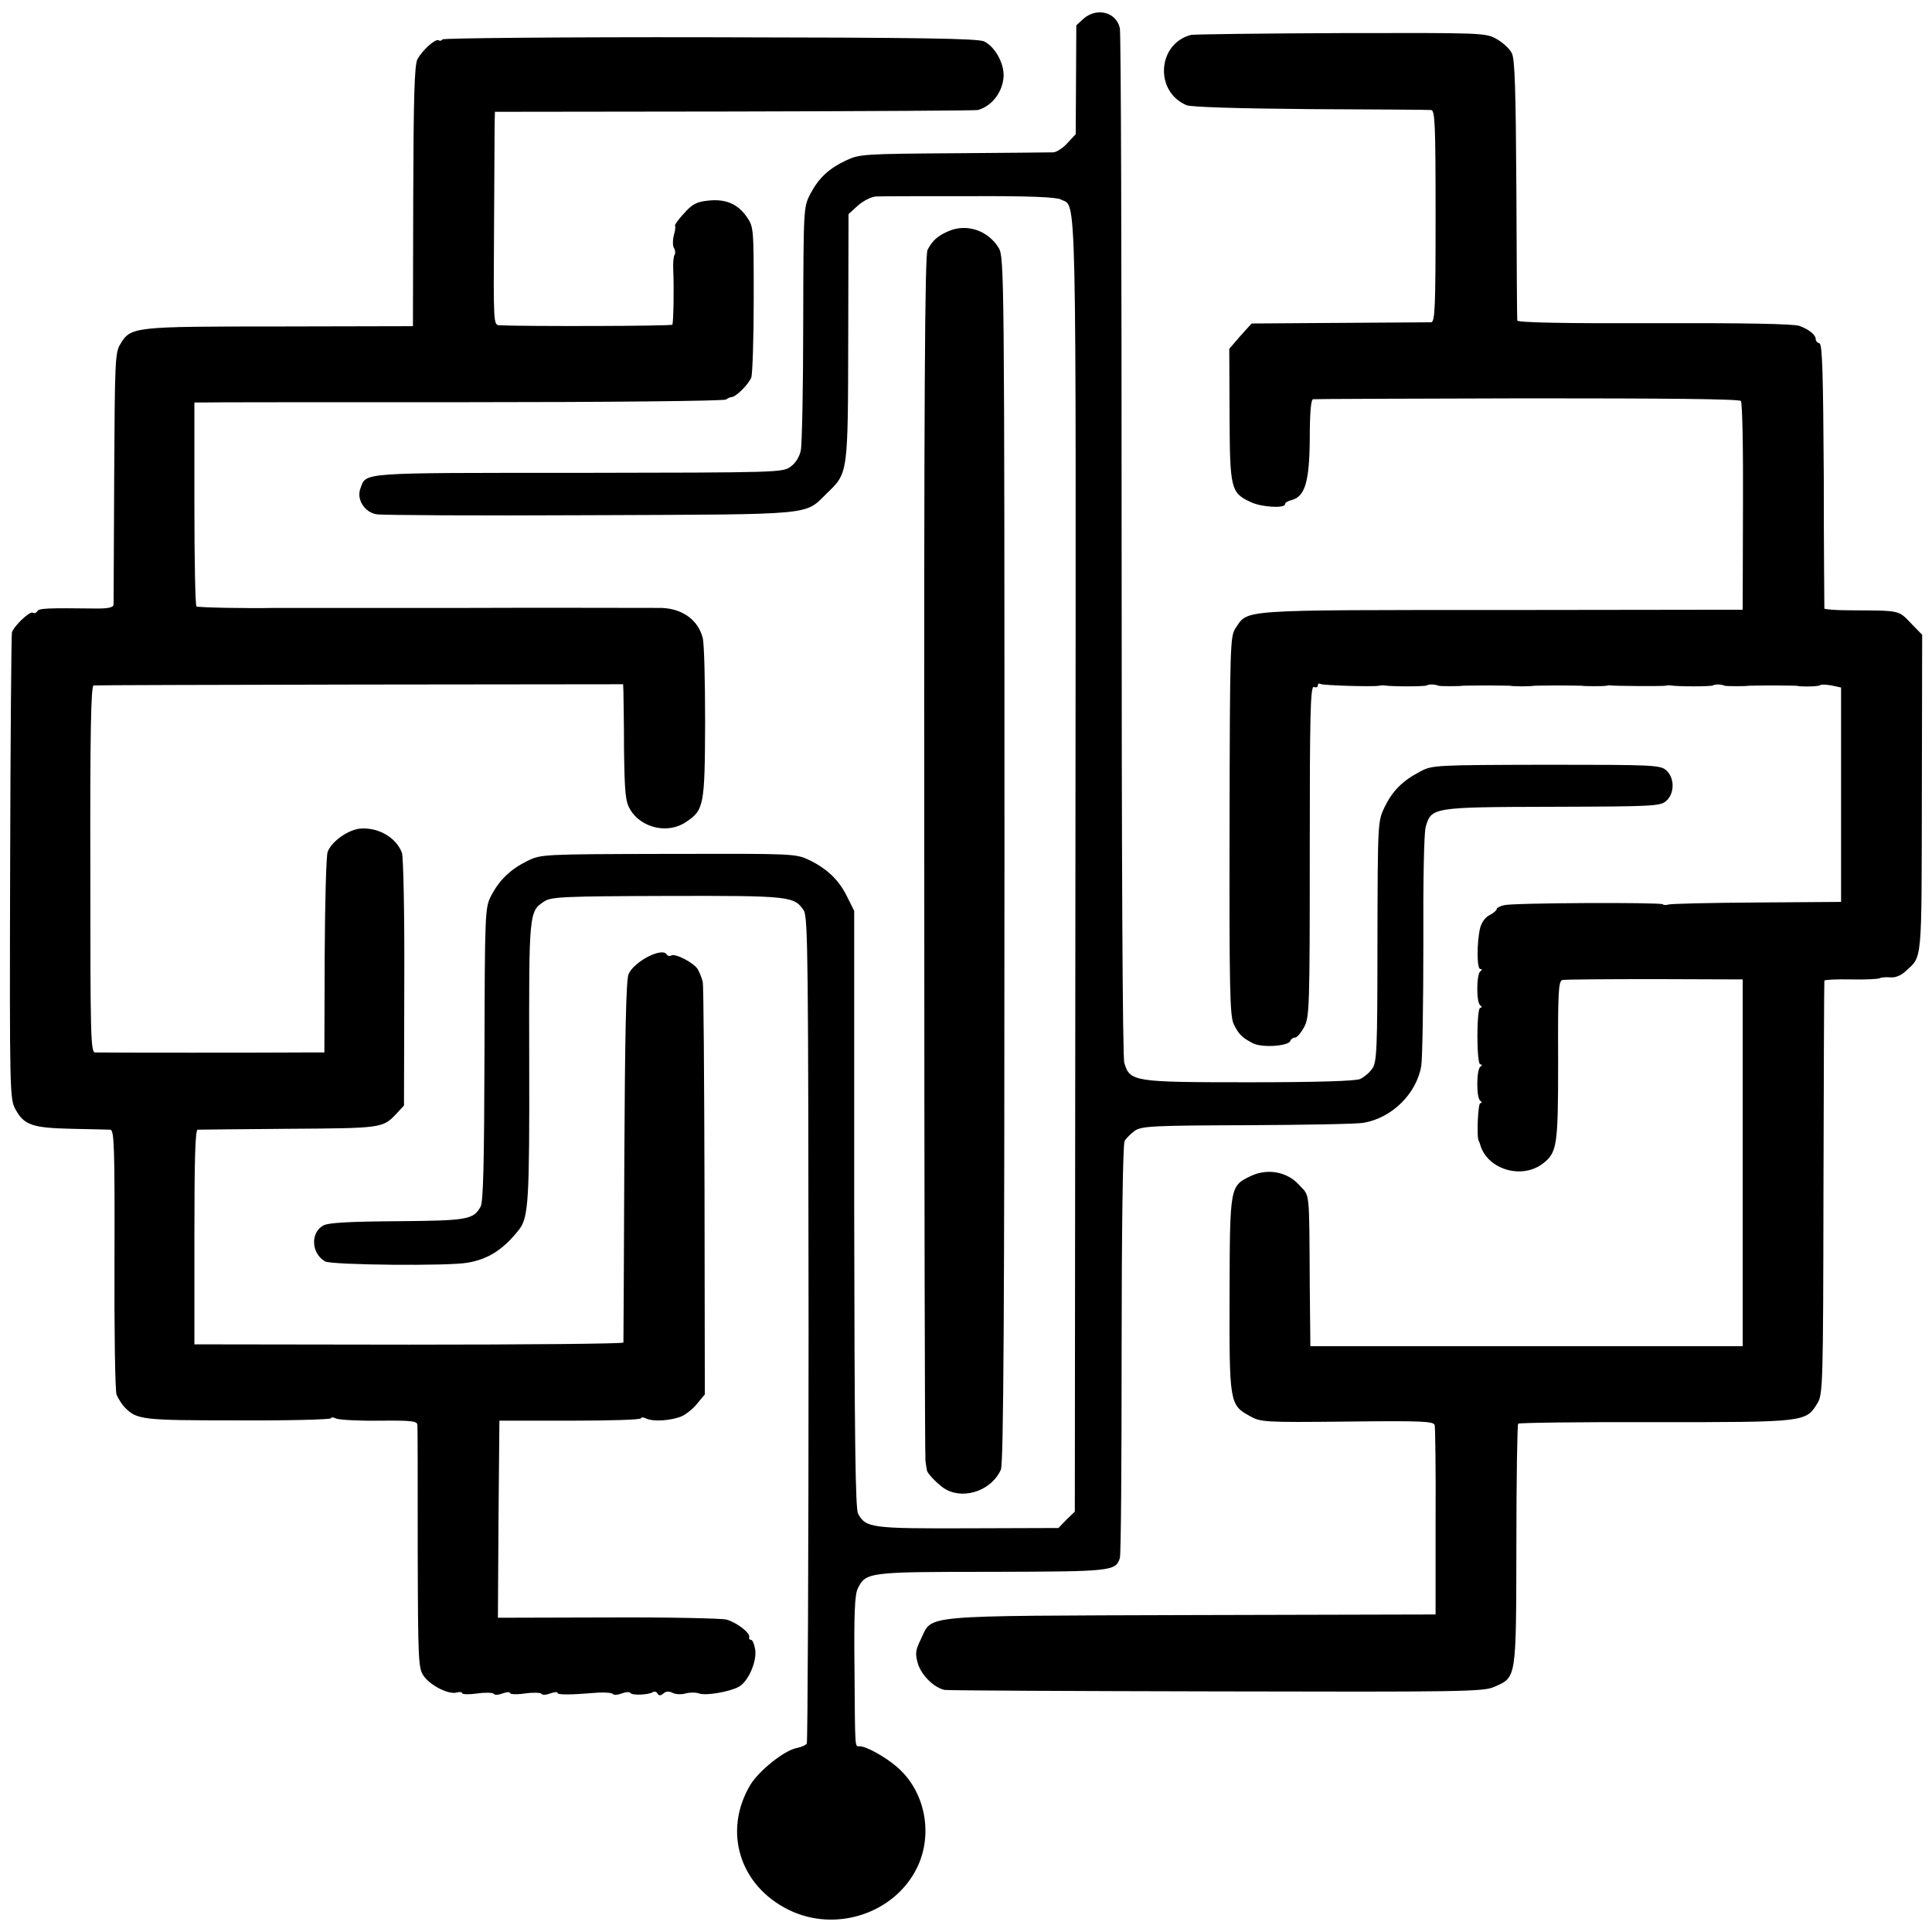 <?xml version="1.0" standalone="no"?>
<!DOCTYPE svg PUBLIC "-//W3C//DTD SVG 20010904//EN"
 "http://www.w3.org/TR/2001/REC-SVG-20010904/DTD/svg10.dtd">
<svg version="1.0" xmlns="http://www.w3.org/2000/svg"
 width="648pt" height="648pt" viewBox="0 0 648 648"
 preserveAspectRatio="xMidYMid meet">
<g transform="translate(0,648) scale(0.1,-0.1)"
fill="#000000" stroke="none">
<path d="M3635 6418 l-25 -23 -1 -183 -1 -182 -28 -30 c-15 -17 -36 -30 -47
-31 -10 0 -160 -2 -333 -3 -298 -2 -317 -3 -360 -23 -60 -28 -93 -59 -122
-113 -23 -45 -23 -46 -24 -435 0 -214 -4 -406 -8 -425 -4 -21 -17 -43 -34 -55
-26 -20 -43 -20 -714 -21 -739 0 -709 2 -729 -52 -14 -36 13 -80 54 -87 17 -3
340 -5 717 -3 763 3 717 -1 793 73 72 70 71 62 72 524 l1 413 32 29 c18 16 45
29 60 30 15 1 156 1 313 1 198 1 292 -3 307 -11 54 -29 51 108 49 -2234 l-2
-2167 -28 -27 -27 -28 -303 -1 c-323 -1 -343 1 -369 49 -9 17 -12 246 -13
1022 l0 1000 -23 46 c-27 56 -66 94 -127 124 -47 22 -50 22 -474 21 -423 -1
-426 -1 -473 -24 -56 -28 -93 -63 -121 -117 -20 -39 -21 -53 -22 -530 -1 -363
-4 -496 -13 -512 -24 -44 -45 -47 -280 -49 -158 -1 -231 -5 -247 -14 -45 -24
-41 -95 6 -121 22 -12 417 -16 478 -4 70 12 120 45 172 111 32 41 35 99 34
564 -1 501 -1 503 51 537 23 15 67 17 413 18 413 1 425 -1 457 -49 14 -22 15
-167 16 -1405 0 -759 -3 -1384 -6 -1389 -3 -5 -18 -12 -34 -15 -42 -8 -126
-76 -155 -123 -93 -155 -37 -339 129 -420 157 -77 355 -12 430 142 55 113 27
257 -68 338 -41 35 -103 69 -125 69 -16 0 -15 -18 -17 262 -2 183 1 247 11
267 27 55 35 56 450 56 401 1 415 2 429 46 4 11 6 326 6 700 0 390 4 688 10
699 5 9 21 25 35 35 24 15 62 17 378 18 192 1 367 4 388 8 95 16 178 97 194
191 4 28 7 212 7 410 -1 204 2 374 8 392 19 65 22 66 424 67 341 1 363 2 383
20 28 25 28 77 0 102 -20 18 -41 19 -403 19 -373 -1 -382 -1 -423 -23 -59 -31
-92 -64 -119 -119 -23 -48 -23 -51 -24 -451 0 -366 -2 -406 -18 -427 -9 -13
-27 -28 -40 -34 -15 -7 -146 -11 -373 -11 -389 0 -399 2 -418 65 -6 18 -9 694
-9 1735 0 938 -2 1719 -6 1736 -12 53 -76 70 -121 32z"/>
<path d="M3995 6363 c-113 -29 -124 -190 -15 -236 16 -6 169 -11 415 -13 215
-1 397 -2 405 -3 13 -1 15 -47 15 -356 0 -308 -2 -355 -15 -356 -8 0 -147 -1
-309 -2 l-293 -2 -38 -42 -37 -43 1 -222 c1 -248 4 -261 71 -292 35 -17 115
-22 115 -7 0 5 10 11 23 14 44 12 59 62 60 206 0 86 4 131 11 132 6 1 330 2
719 3 463 0 711 -2 716 -9 5 -5 8 -165 7 -355 l-1 -345 -810 -1 c-891 0 -848
2 -891 -61 -18 -27 -19 -57 -20 -663 -1 -545 1 -639 14 -665 17 -35 28 -45 64
-64 30 -16 120 -10 126 8 2 6 9 11 16 11 6 0 20 16 30 35 18 33 19 65 19 591
0 460 2 554 14 550 7 -3 13 -1 13 5 0 6 4 8 9 5 8 -5 176 -10 196 -6 6 1 14 2
18 1 25 -4 134 -4 142 0 9 5 28 4 40 -1 5 -2 72 -2 80 0 3 0 39 1 80 1 41 0
77 -1 80 -1 3 -1 21 -2 40 -2 19 0 37 1 40 2 3 0 39 1 80 1 41 0 77 -1 80 -1
8 -2 74 -2 83 0 4 1 10 2 14 1 15 -2 174 -3 183 -1 6 1 14 2 18 1 25 -4 134
-4 142 0 9 5 28 4 40 -1 5 -2 72 -2 80 0 3 0 39 1 80 1 41 0 77 -1 80 -1 15
-4 76 -3 80 2 3 3 20 2 38 -1 l32 -7 0 -359 0 -360 -284 -2 c-156 -1 -289 -4
-296 -7 -7 -2 -15 -2 -18 1 -8 7 -502 5 -532 -3 -14 -3 -25 -9 -25 -13 0 -4
-11 -14 -25 -21 -14 -7 -27 -26 -31 -44 -11 -49 -11 -136 1 -136 6 0 7 -3 0
-8 -13 -9 -14 -105 0 -114 6 -5 6 -8 0 -8 -13 0 -13 -190 0 -190 7 0 7 -3 0
-8 -13 -9 -14 -105 0 -114 6 -5 6 -8 0 -8 -8 0 -13 -119 -5 -127 1 -2 3 -6 4
-10 22 -84 137 -120 209 -67 50 38 53 58 53 346 -1 229 1 267 14 271 8 2 148
3 310 3 l295 -1 0 -615 0 -615 -725 0 -725 0 -2 200 c-2 332 1 301 -36 341
-40 44 -105 56 -161 30 -71 -34 -71 -33 -72 -396 -1 -364 0 -372 67 -409 37
-21 47 -22 328 -19 251 3 290 1 293 -12 2 -8 4 -154 3 -325 l0 -310 -818 -2
c-925 -3 -868 2 -908 -80 -19 -39 -20 -50 -10 -84 12 -38 53 -79 89 -87 9 -2
420 -4 912 -5 815 -2 897 -1 931 15 76 33 74 23 75 475 0 221 3 405 6 408 3 3
210 6 461 5 504 0 504 0 543 64 18 30 19 63 20 721 1 380 2 693 3 696 1 3 40
5 89 4 48 -1 91 1 97 4 5 3 21 4 35 3 16 -2 36 6 51 20 57 53 54 18 55 595 l1
534 -38 39 c-42 44 -35 42 -201 43 -49 0 -88 3 -89 6 0 3 -2 204 -2 445 -2
342 -5 440 -14 444 -7 2 -13 8 -13 14 0 15 -22 33 -55 45 -20 7 -192 10 -488
9 -298 -1 -457 2 -458 9 -1 6 -2 204 -3 440 -2 329 -5 436 -15 456 -7 15 -30
36 -51 48 -37 21 -46 21 -521 20 -266 -1 -493 -4 -504 -6z"/>
<path d="M1484 6348 c-3 -5 -9 -6 -13 -3 -11 6 -55 -34 -71 -64 -10 -19 -13
-132 -14 -460 l-1 -435 -450 -1 c-493 0 -496 -1 -532 -60 -17 -28 -18 -61 -20
-445 -1 -228 -2 -421 -2 -428 -1 -9 -17 -13 -53 -13 -172 2 -197 1 -203 -9 -3
-6 -10 -8 -15 -5 -10 6 -62 -43 -70 -66 -2 -8 -5 -363 -6 -789 -2 -760 -1
-776 18 -811 29 -53 57 -62 188 -65 63 -1 122 -3 130 -3 13 -1 15 -56 14 -433
-1 -238 2 -443 7 -456 5 -12 17 -31 26 -41 42 -43 55 -45 381 -45 171 -1 312
3 312 7 0 4 8 4 18 -1 9 -4 74 -8 145 -7 108 1 127 -1 127 -15 1 -8 1 -195 1
-415 1 -375 2 -401 20 -426 22 -32 83 -63 110 -56 10 3 19 2 19 -2 0 -4 23 -5
50 -1 28 4 53 3 56 -1 3 -5 16 -4 29 1 14 5 25 6 25 2 0 -5 23 -6 50 -2 28 4
53 3 56 -1 3 -5 16 -4 29 1 14 5 25 6 25 2 0 -7 41 -7 138 1 24 1 46 -1 48 -5
3 -4 16 -3 29 2 13 5 26 6 29 2 5 -9 59 -7 75 2 5 4 13 2 16 -4 5 -8 11 -8 20
0 9 8 20 8 31 2 10 -5 29 -6 43 -2 14 4 35 4 46 0 22 -8 100 5 132 22 32 16
62 85 56 125 -3 18 -9 33 -14 33 -5 0 -8 4 -6 9 4 14 -43 50 -77 59 -17 4
-196 8 -399 7 l-367 -1 2 331 3 330 238 0 c130 0 237 3 237 8 0 4 8 4 18 -1
23 -11 84 -7 119 8 15 7 39 26 52 43 l25 30 -1 681 c-1 374 -3 691 -6 703 -3
12 -10 30 -16 41 -12 22 -77 56 -90 47 -5 -3 -12 -1 -15 4 -16 25 -111 -25
-128 -67 -8 -19 -12 -203 -14 -627 -1 -330 -3 -603 -3 -608 -1 -4 -325 -7
-720 -7 l-719 1 0 359 c0 268 3 360 11 361 7 0 145 2 307 3 311 2 314 2 360
51 l25 27 1 411 c1 232 -3 423 -8 437 -19 50 -77 85 -138 81 -41 -3 -97 -42
-111 -78 -5 -13 -9 -170 -10 -349 l-1 -324 -66 0 c-85 -1 -682 -1 -703 0 -15
0 -16 56 -16 615 -1 449 2 615 11 616 6 1 408 2 894 3 l882 1 1 -25 c0 -14 2
-101 2 -195 2 -147 5 -174 21 -201 38 -62 127 -82 187 -41 60 40 63 55 64 332
0 138 -3 266 -8 285 -15 60 -67 98 -137 101 -18 0 -476 1 -660 0 -8 0 -152 0
-320 0 -168 0 -312 0 -320 0 -80 -2 -255 1 -261 5 -4 2 -7 157 -7 344 l0 340
22 0 c11 1 410 1 886 1 475 0 869 4 875 9 5 4 14 8 18 8 15 0 57 42 67 66 4
13 8 131 8 263 0 236 0 242 -23 275 -30 44 -72 62 -131 55 -38 -4 -53 -12 -80
-43 -19 -20 -32 -39 -30 -41 2 -3 1 -17 -4 -32 -4 -16 -4 -34 0 -42 5 -7 6
-18 3 -23 -4 -5 -6 -28 -5 -50 3 -61 1 -179 -3 -185 -2 -5 -503 -6 -580 -2
-20 1 -20 7 -18 319 1 174 2 335 2 357 l1 40 802 1 c442 1 810 3 818 5 43 12
78 53 85 102 8 45 -24 108 -64 128 -21 10 -205 13 -919 14 -491 1 -895 -3
-898 -7z"/>
<path d="M3182 5705 c-37 -16 -54 -31 -71 -63 -9 -18 -12 -477 -11 -2030 0
-1104 2 -2018 4 -2032 2 -14 4 -28 5 -32 2 -12 45 -55 66 -65 64 -33 153 1
182 68 9 20 12 539 12 2046 0 1967 -1 2020 -19 2051 -36 59 -107 83 -168 57z"/>
</g>
</svg>
